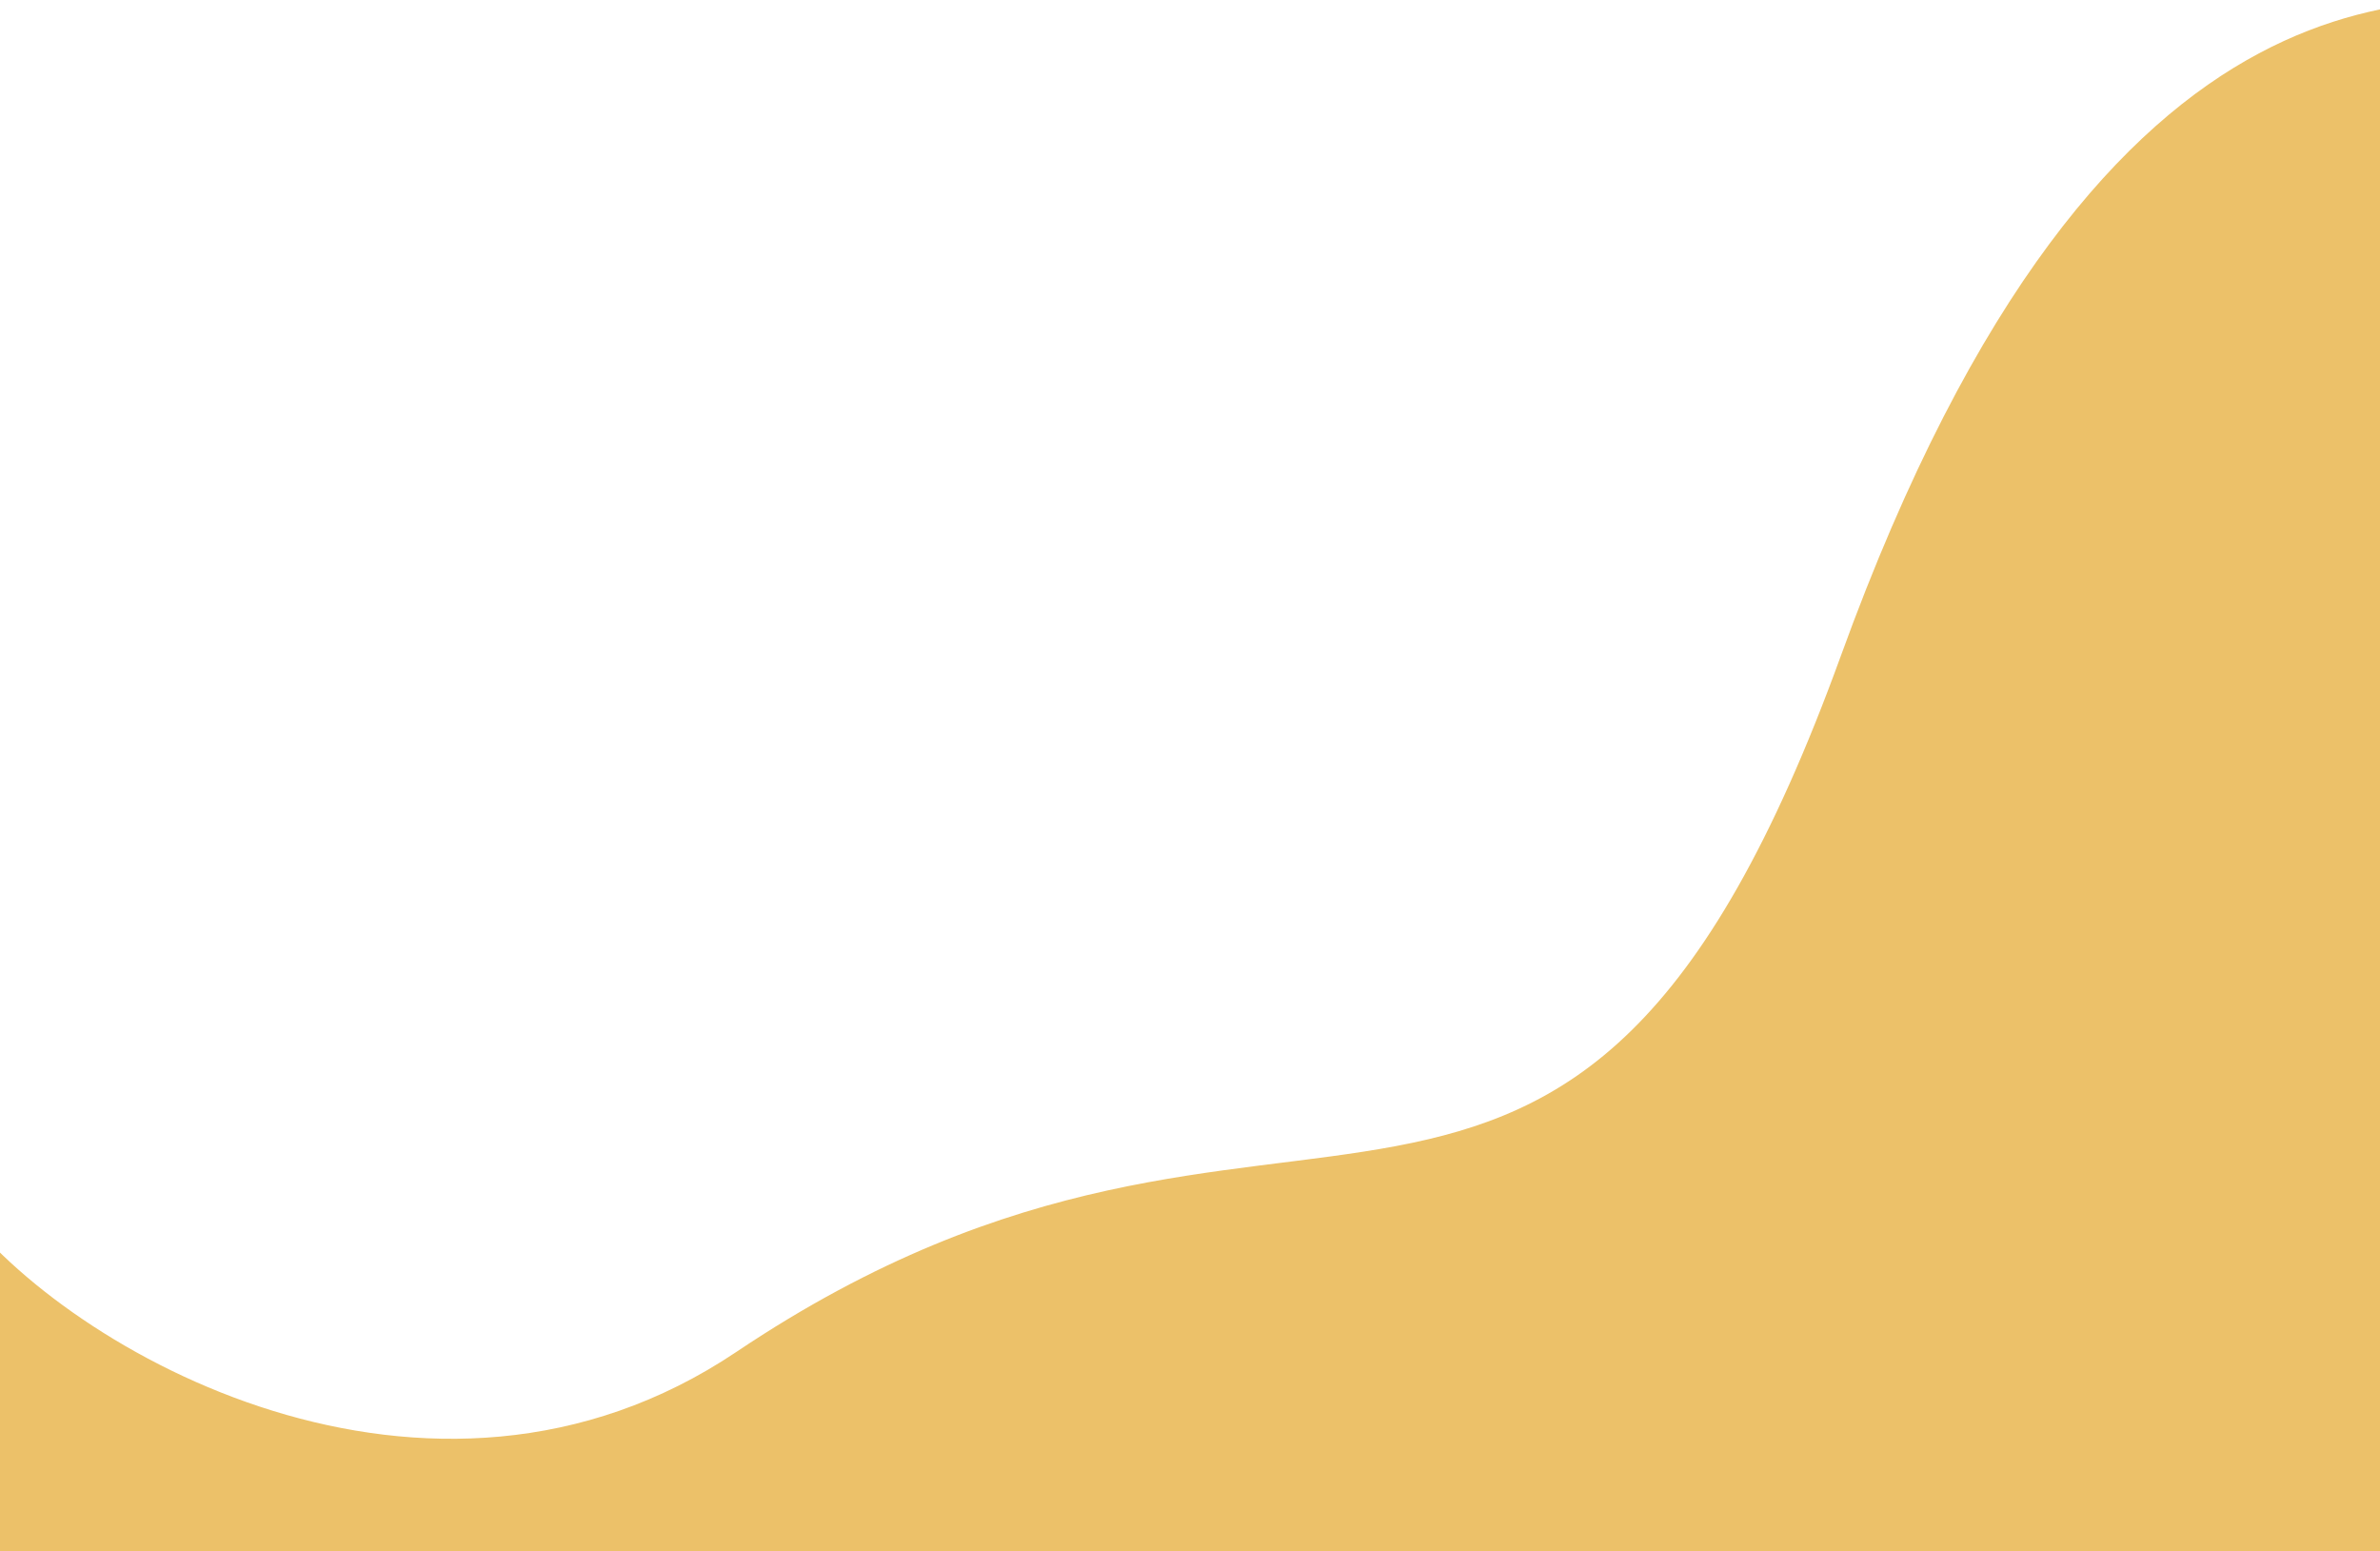 <svg width="3457" height="2253" viewBox="0 0 3457 2253" fill="none" xmlns="http://www.w3.org/2000/svg">
<g clip-path="url(#clip0_12_4)">
<path d="M1069.5 1963.5C624 2262.5 97 1963.5 -60.5 1751C-1170.5 3261 4313 3033 3751.33 1553.8C3751.33 920.568 4139.83 2.22 3751.33 2.22C3547.37 2.22 3061 -114 2673.92 952.403C2275.47 2050.13 1884.54 1416.48 1069.5 1963.5Z" fill="#ECC169"/>
</g>
<defs>
<clipPath id="clip0_12_4">
<rect width="3457" height="2253" fill="white" transform="matrix(-1 0 0 1 3457 0)"/>
</clipPath>
</defs>
</svg>
